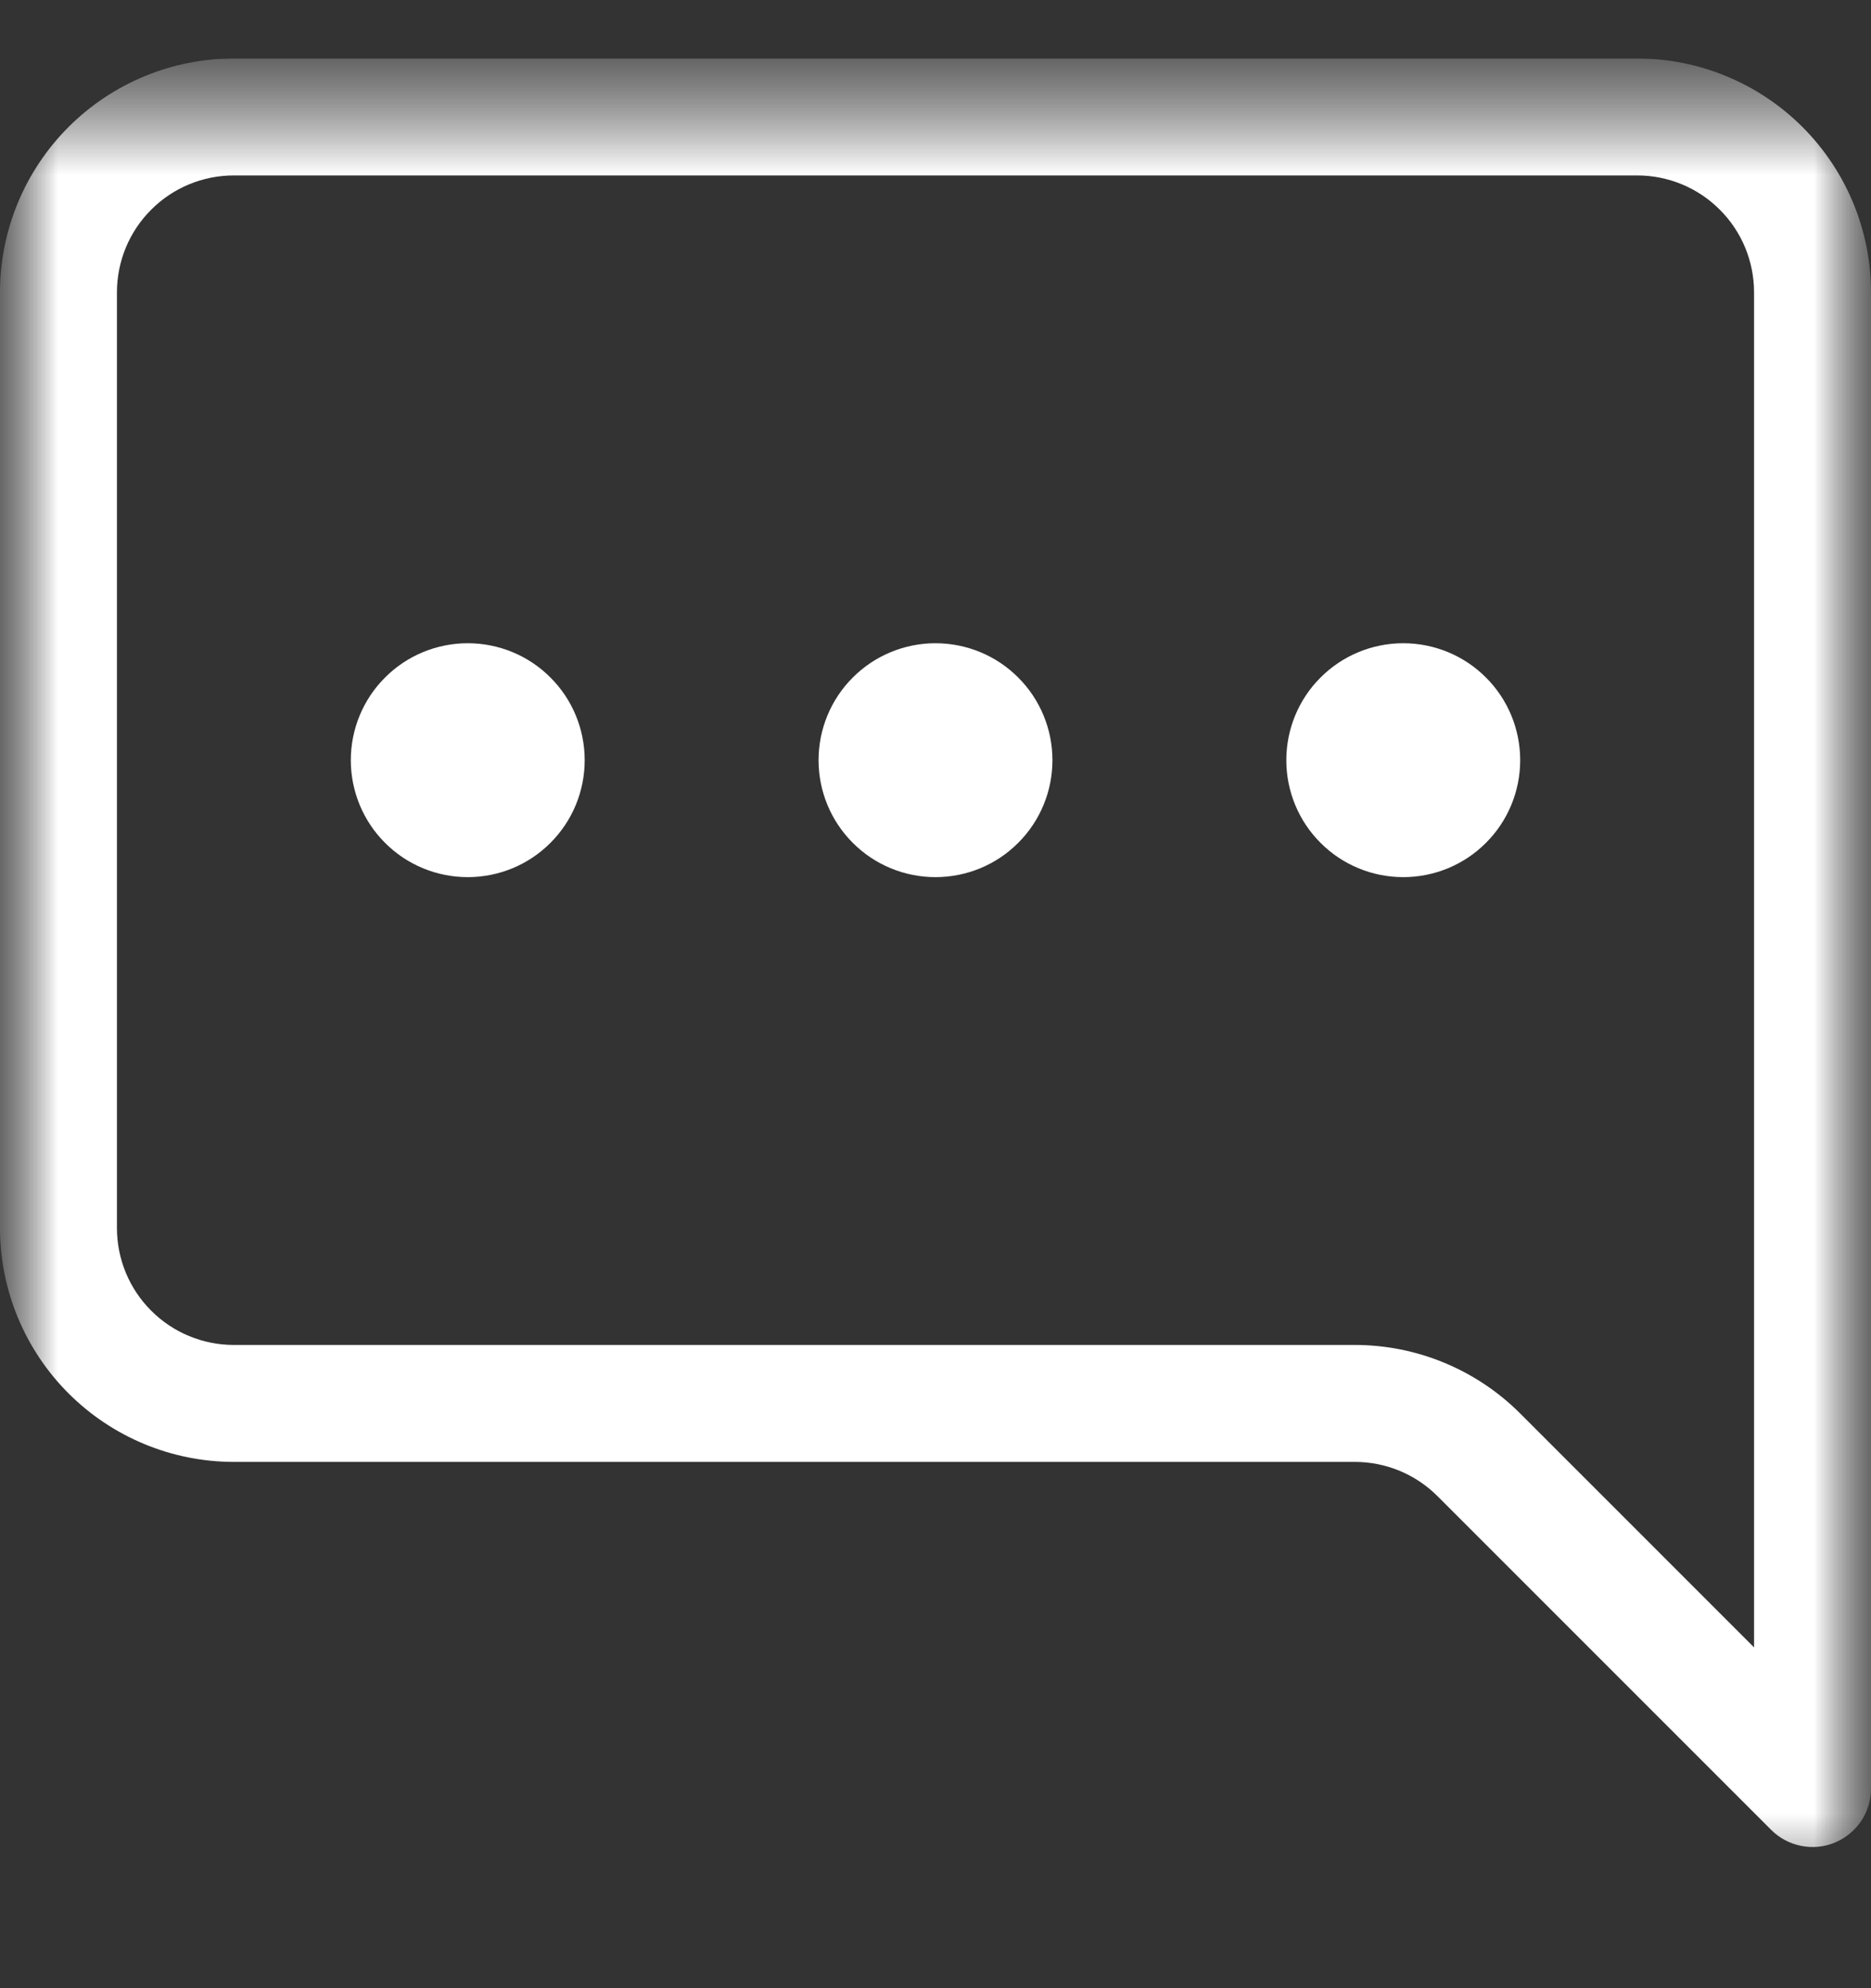 <svg width="16" height="17" viewBox="0 0 16 17" fill="none" xmlns="http://www.w3.org/2000/svg">
<rect x="0" y="0" width="16" height="17" fill="#333333" stroke="none"/>
<g clip-path="url(#clip0_452_638)">
<mask id="mask0_452_638" style="mask-type:luminance" maskUnits="userSpaceOnUse" x="0" y="0" width="16" height="17">
<path d="M16 0.5H0V16.5H16V0.5Z" fill="white"/>
</mask>
<g mask="url(#mask0_452_638)">
<mask id="mask1_452_638" style="mask-type:luminance" maskUnits="userSpaceOnUse" x="0" y="0" width="16" height="17">
<path d="M16 0.5H0V16.5H16V0.5Z" fill="white"/>
</mask>
<g mask="url(#mask1_452_638)">
<path d="M2 1.5C1.735 1.5 1.48 1.605 1.293 1.793C1.105 1.98 1 2.235 1 2.5V10.5C1 10.765 1.105 11.02 1.293 11.207C1.48 11.395 1.735 11.5 2 11.5H11.586C12.116 11.5 12.625 11.711 13 12.086L15 14.086V2.5C15 2.235 14.895 1.98 14.707 1.793C14.52 1.605 14.265 1.5 14 1.5H2ZM14 0.5C14.53 0.5 15.039 0.711 15.414 1.086C15.789 1.461 16 1.97 16 2.5V15.293C16 15.392 15.971 15.489 15.916 15.571C15.861 15.653 15.782 15.717 15.691 15.755C15.6 15.793 15.499 15.803 15.402 15.783C15.305 15.764 15.216 15.716 15.146 15.646L12.293 12.793C12.105 12.605 11.851 12.5 11.586 12.5H2C1.47 12.5 0.961 12.289 0.586 11.914C0.211 11.539 0 11.03 0 10.5V2.5C0 1.97 0.211 1.461 0.586 1.086C0.961 0.711 1.47 0.5 2 0.5H14Z" fill="white"/>
<path d="M5 6.5C5 6.765 4.895 7.02 4.707 7.207C4.52 7.395 4.265 7.5 4 7.5C3.735 7.5 3.48 7.395 3.293 7.207C3.105 7.02 3 6.765 3 6.5C3 6.235 3.105 5.98 3.293 5.793C3.48 5.605 3.735 5.5 4 5.5C4.265 5.5 4.52 5.605 4.707 5.793C4.895 5.98 5 6.235 5 6.5ZM9 6.5C9 6.765 8.895 7.02 8.707 7.207C8.52 7.395 8.265 7.5 8 7.5C7.735 7.5 7.48 7.395 7.293 7.207C7.105 7.02 7 6.765 7 6.5C7 6.235 7.105 5.98 7.293 5.793C7.48 5.605 7.735 5.5 8 5.5C8.265 5.5 8.52 5.605 8.707 5.793C8.895 5.98 9 6.235 9 6.5ZM13 6.5C13 6.765 12.895 7.02 12.707 7.207C12.52 7.395 12.265 7.5 12 7.5C11.735 7.5 11.48 7.395 11.293 7.207C11.105 7.02 11 6.765 11 6.5C11 6.235 11.105 5.98 11.293 5.793C11.48 5.605 11.735 5.5 12 5.5C12.265 5.5 12.52 5.605 12.707 5.793C12.895 5.98 13 6.235 13 6.5Z" fill="white"/>
</g>
</g>
</g>
<defs>
<clipPath id="clip0_452_638">
<rect width="16" height="16" fill="white" transform="translate(0 0.5)"/>
</clipPath>
</defs>
</svg>
